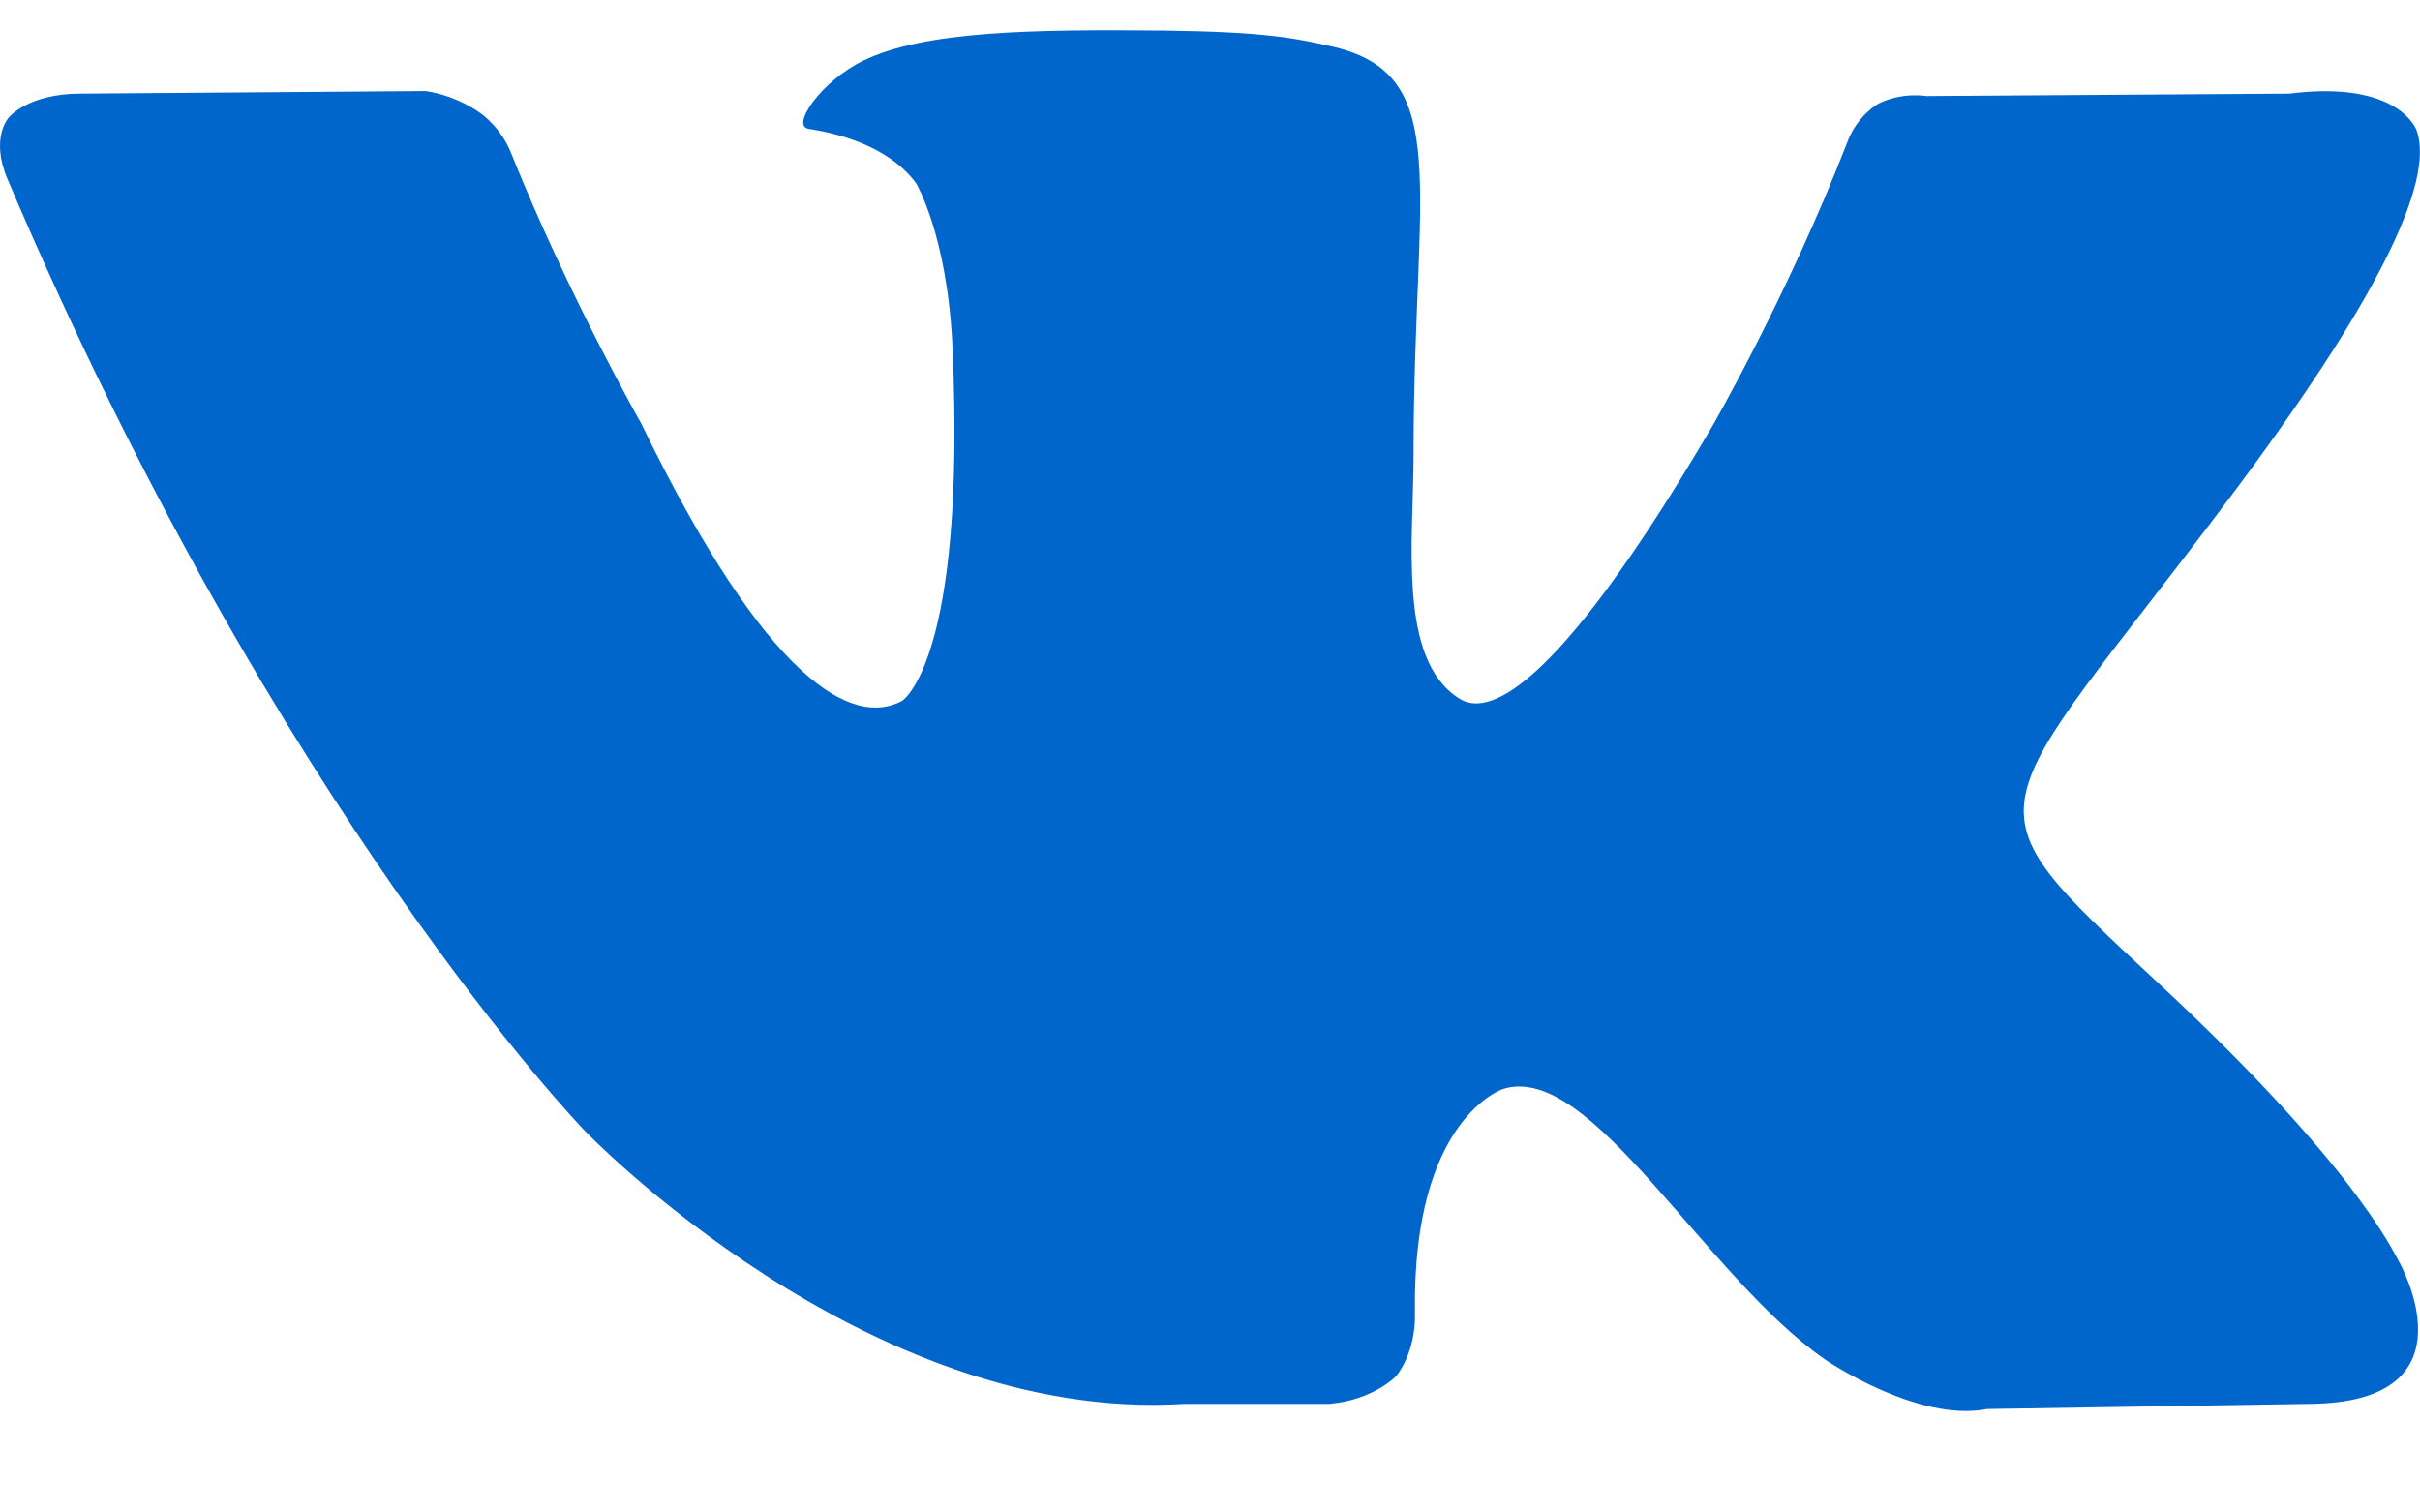 <svg width="16" height="10" viewBox="0 0 16 10" fill="none" xmlns="http://www.w3.org/2000/svg">
<path d="M15.977 0.86C15.977 0.86 15.861 0.527 15.136 0.619L12.737 0.635C12.554 0.61 12.42 0.685 12.42 0.685C12.42 0.685 12.279 0.76 12.212 0.944C11.821 1.952 11.321 2.818 11.321 2.818C10.255 4.634 9.821 4.734 9.646 4.617C9.238 4.359 9.346 3.568 9.346 3.001C9.346 1.235 9.613 0.502 8.822 0.311C8.563 0.252 8.372 0.211 7.697 0.202C6.839 0.194 6.114 0.202 5.706 0.402C5.431 0.535 5.223 0.835 5.348 0.852C5.506 0.877 5.864 0.952 6.056 1.21C6.056 1.21 6.264 1.552 6.298 2.301C6.389 4.376 5.964 4.634 5.964 4.634C5.639 4.809 5.073 4.517 4.24 2.801C4.24 2.801 3.757 1.952 3.382 1.019C3.315 0.844 3.182 0.752 3.182 0.752C3.182 0.752 3.032 0.635 2.815 0.602L0.533 0.619C0.183 0.619 0.058 0.777 0.058 0.777C0.058 0.777 -0.067 0.91 0.05 1.185C1.832 5.375 3.865 7.475 3.865 7.475C3.865 7.475 5.723 9.416 7.83 9.282H8.788C9.08 9.257 9.23 9.099 9.23 9.099C9.23 9.099 9.363 8.949 9.355 8.674C9.338 7.391 9.938 7.2 9.938 7.2C10.521 7.016 11.271 8.441 12.07 8.991C12.07 8.991 12.679 9.407 13.137 9.316L15.269 9.282C16.394 9.274 15.861 8.341 15.861 8.341C15.819 8.266 15.553 7.691 14.27 6.5C12.937 5.259 13.112 5.459 14.728 3.309C15.711 2.002 16.102 1.202 15.977 0.86Z" fill="#0066CC"/>
</svg>
